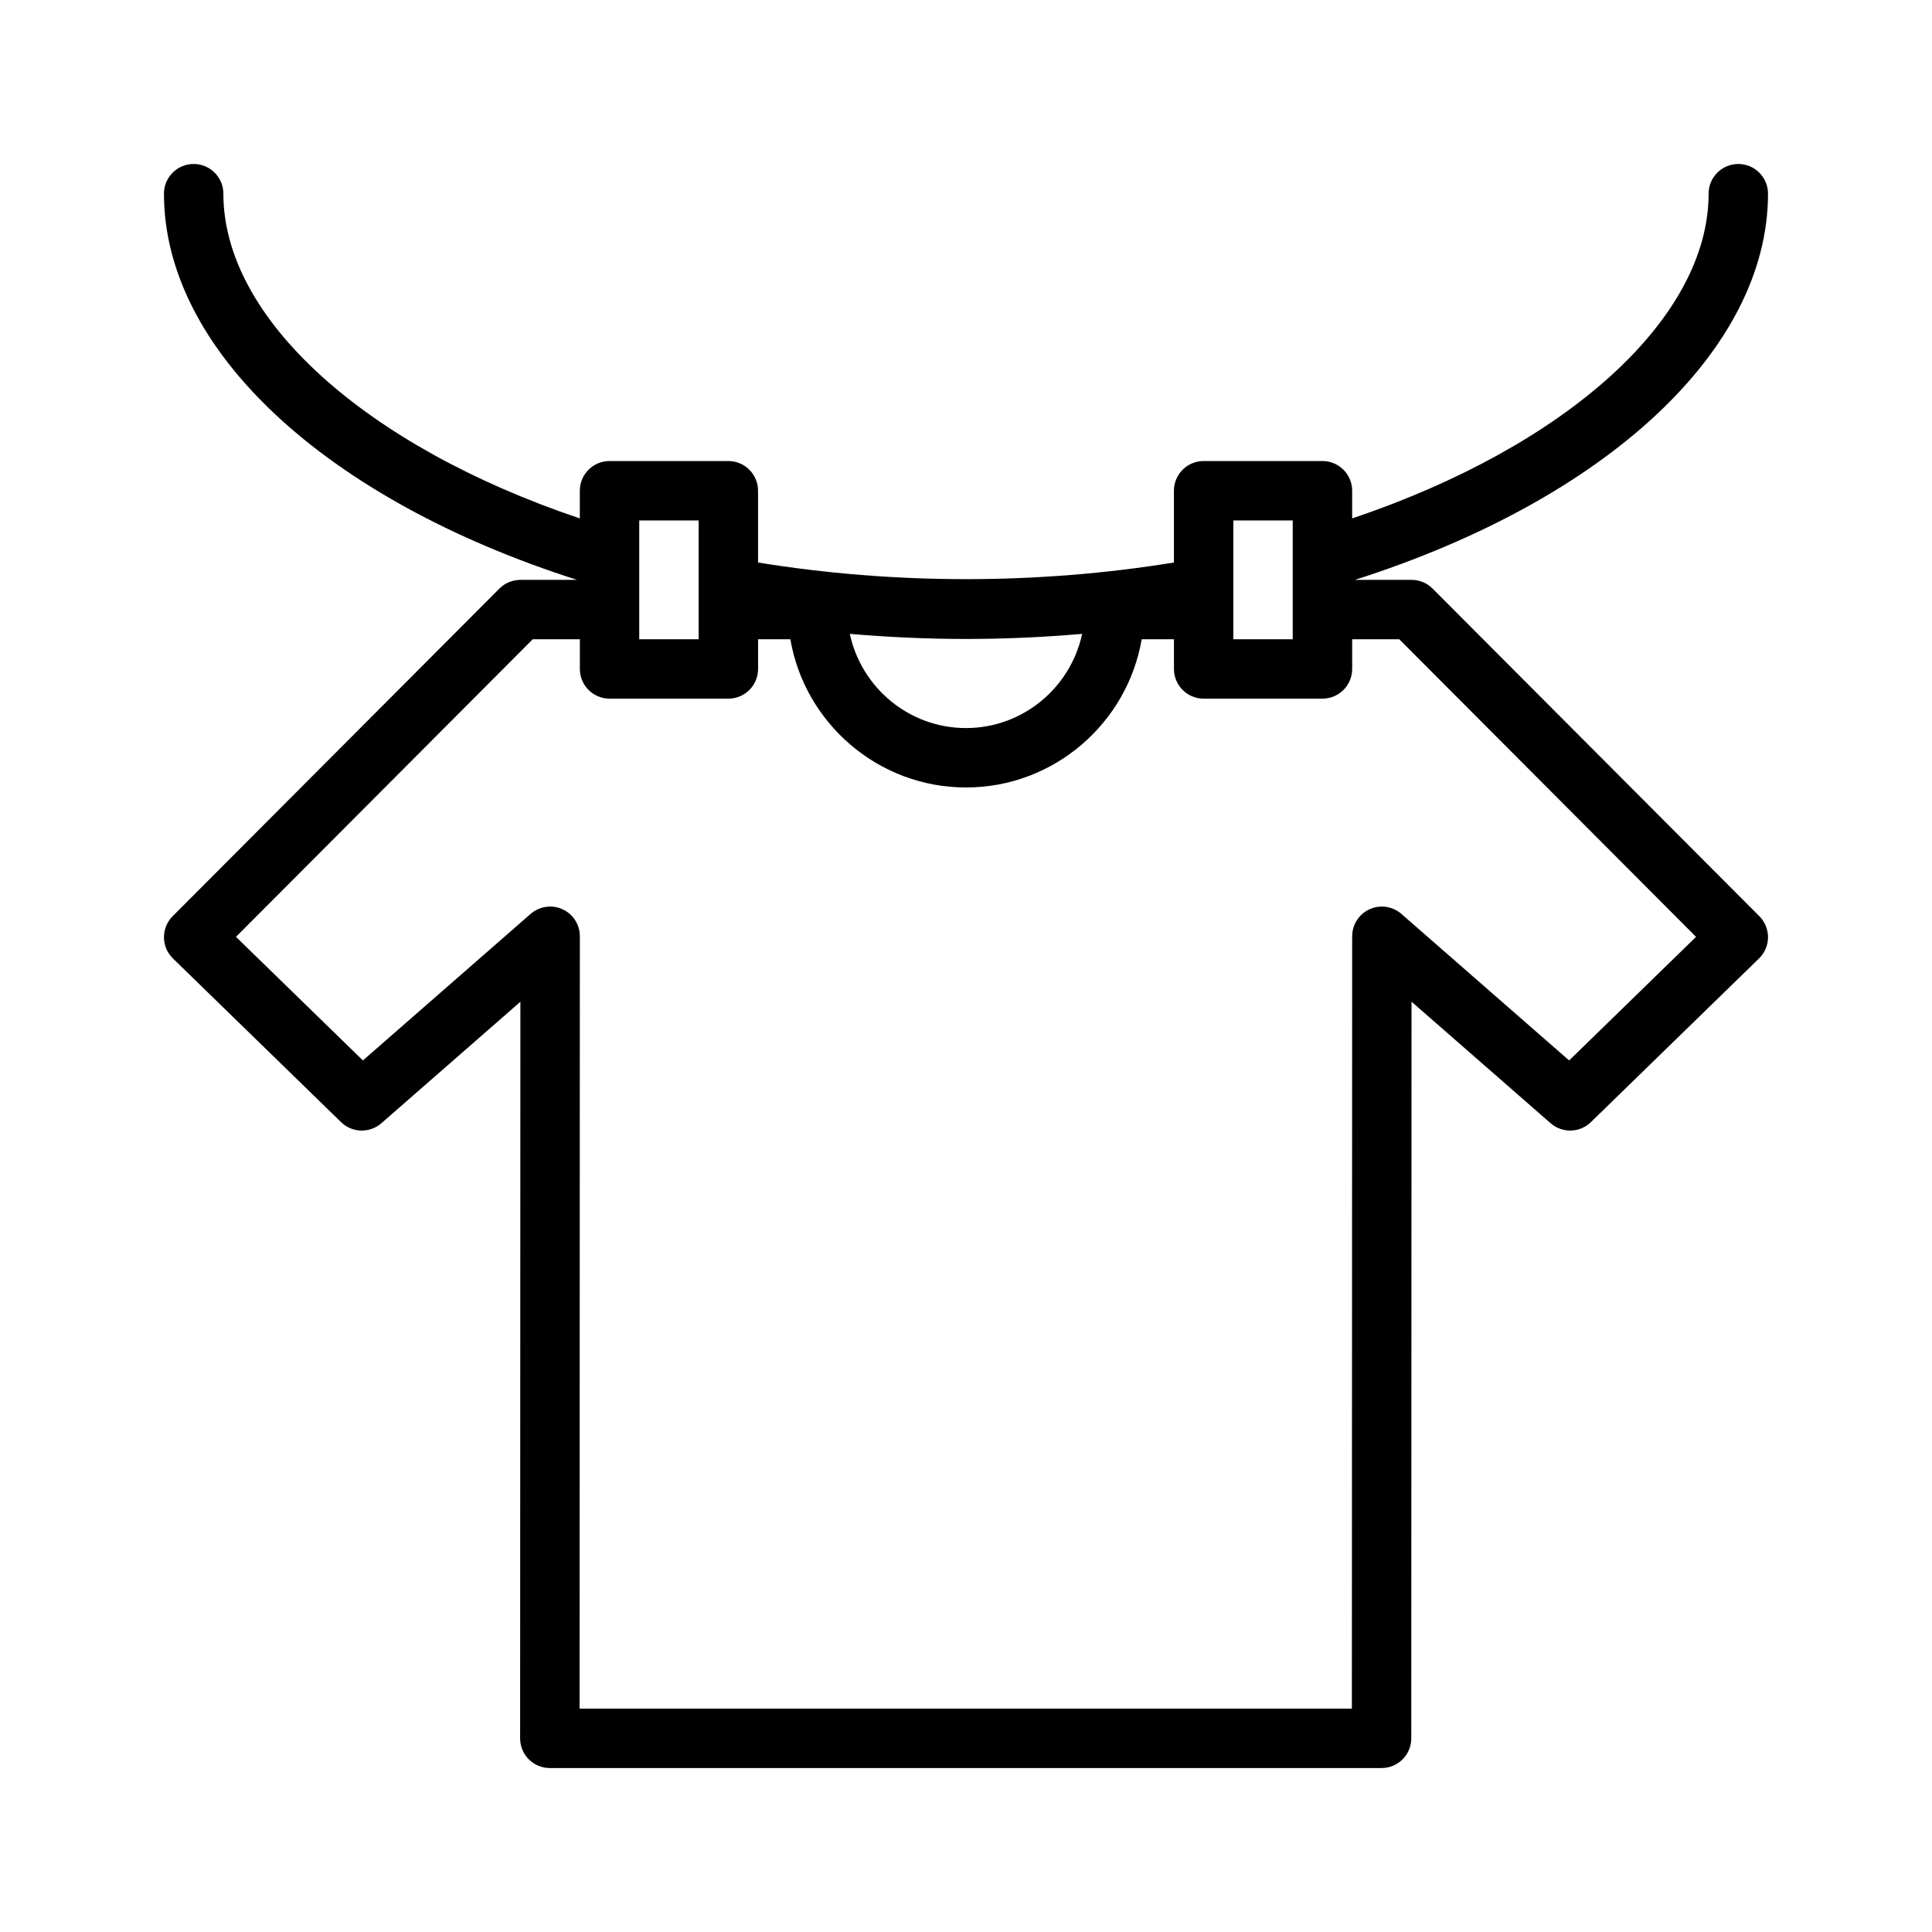 <?xml version="1.0" encoding="UTF-8"?>
<!-- Uploaded to: SVG Repo, www.svgrepo.com, Generator: SVG Repo Mixer Tools -->
<svg fill="#000000" width="800px" height="800px" version="1.1" viewBox="144 144 512 512" xmlns="http://www.w3.org/2000/svg">
 <path d="m523.65 299.98c-1.473-1.48-3.481-2.312-5.574-2.312h-15.004c66.684-21.281 109.47-60.98 109.47-102.34 0-4.344-3.519-7.871-7.871-7.871s-7.871 3.527-7.871 7.871c0 33.062-37.559 66.895-94.465 86.059v-7.336c0-4.344-3.519-7.871-7.871-7.871h-31.488c-4.352 0-7.871 3.527-7.871 7.871v19.02c-36.211 5.879-73.996 5.879-110.21 0l-0.004-19.02c0-4.344-3.519-7.871-7.871-7.871h-31.488c-4.352 0-7.871 3.527-7.871 7.871v7.336c-56.91-19.16-94.465-52.996-94.465-86.059 0-4.344-3.519-7.871-7.871-7.871-4.356 0-7.875 3.527-7.875 7.871 0 41.359 42.785 81.059 109.47 102.34l-15.004 0.004c-2.094 0-4.102 0.836-5.574 2.312l-86.594 86.828c-1.477 1.488-2.312 3.512-2.297 5.613 0.016 2.109 0.875 4.117 2.387 5.582l44.555 43.375c2.938 2.867 7.566 2.977 10.668 0.293l36.848-32.195-0.07 195.2c0 2.094 0.828 4.094 2.305 5.574 1.48 1.477 3.481 2.297 5.566 2.297h220.42c4.344 0 7.871-3.519 7.871-7.871l0.07-195.22 36.863 32.211c3.102 2.691 7.723 2.574 10.668-0.293l44.555-43.375c1.504-1.465 2.371-3.473 2.387-5.582 0.016-2.102-0.82-4.125-2.297-5.613zm-52.805-18.059h15.742v31.488h-15.742zm-40.07 30.062c-3.039 14.234-15.695 24.961-30.781 24.961-15.082 0-27.742-10.723-30.781-24.961 10.219 0.875 20.5 1.348 30.781 1.348 10.285 0 20.562-0.473 30.781-1.348zm-117.37-30.062h15.742v31.488h-15.742zm246.43 143.11-44.445-38.832c-2.34-2.039-5.637-2.519-8.43-1.242-2.82 1.273-4.621 4.074-4.621 7.168l-0.078 204.67h-204.67l0.078-204.67c0-3.094-1.801-5.894-4.613-7.172-2.801-1.273-6.094-0.797-8.438 1.242l-44.445 38.832-33.637-32.754 78.652-78.867h12.48v7.871c0 4.344 3.519 7.871 7.871 7.871h31.488c4.352 0 7.871-3.527 7.871-7.871v-7.871h8.551c3.816 22.262 23.27 39.281 46.555 39.281s42.738-17.02 46.555-39.281h8.547v7.871c0 4.344 3.519 7.871 7.871 7.871h31.488c4.352 0 7.871-3.527 7.871-7.871v-7.871h12.477l78.656 78.871z"/>
</svg>
